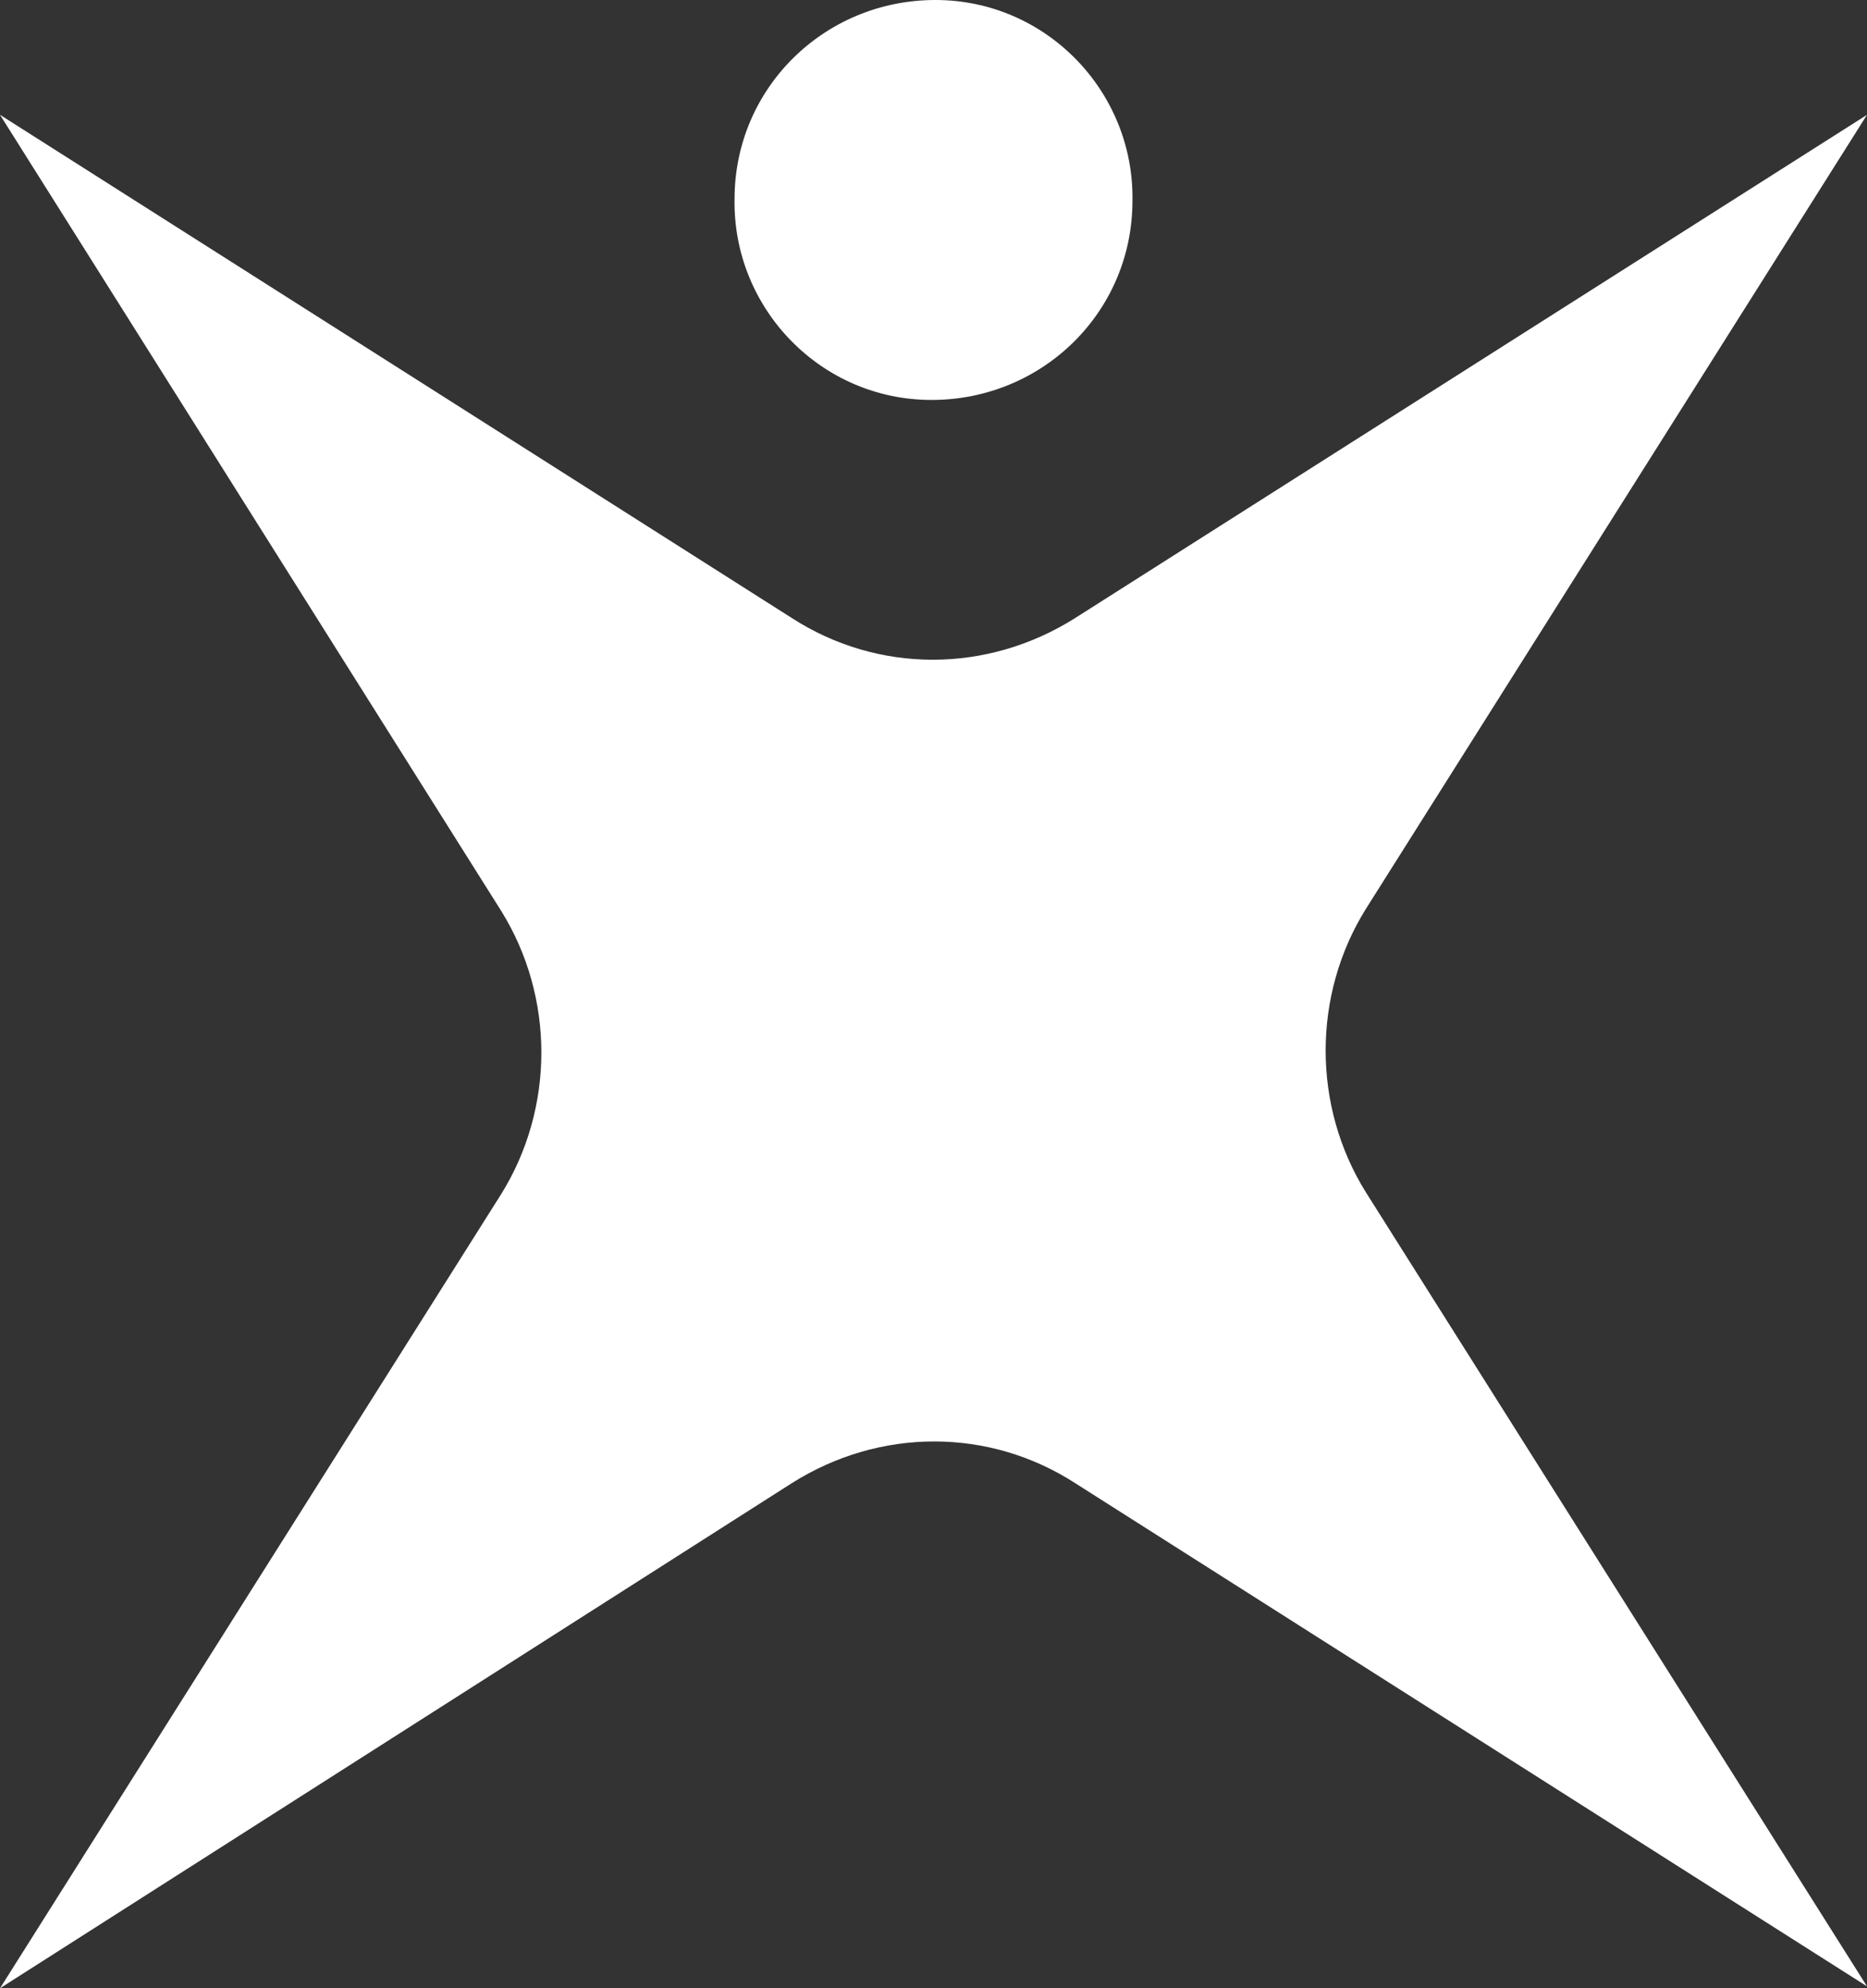 <svg data-name="Layer 1" xmlns="http://www.w3.org/2000/svg" version="1.1" viewBox="0 0 97.6 103.9" preserveAspectRatio="xMinYMin">
  <rect x="0" y="0" width="97.6" height="103.9" fill="#333333" stroke="none"/>
  <defs>
    <style>
      .cls-1 {
        fill: #fff;
        stroke-width: 0px;
      }
    </style>
  </defs>
  <path class="cls-1" d="M0,6l41.4,26.3c4.5,2.9,10.2,2.9,14.8,0L97.6,6l-26.2,41.5c-2.8,4.5-2.8,10.3,0,14.8l26.2,41.5-41.4-26.3c-4.5-2.9-10.2-2.9-14.8,0L0,103.9l26.2-41.5c2.8-4.5,2.8-10.3,0-14.8L0,6Z"/>
  <path class="cls-1" d="M59.2,10.5c0,5.8-4.7,10.4-10.5,10.4-5.8,0-10.4-4.8-10.3-10.5C38.4,4.6,43.1,0,48.9,0c5.8,0,10.4,4.8,10.3,10.5"/>
</svg>